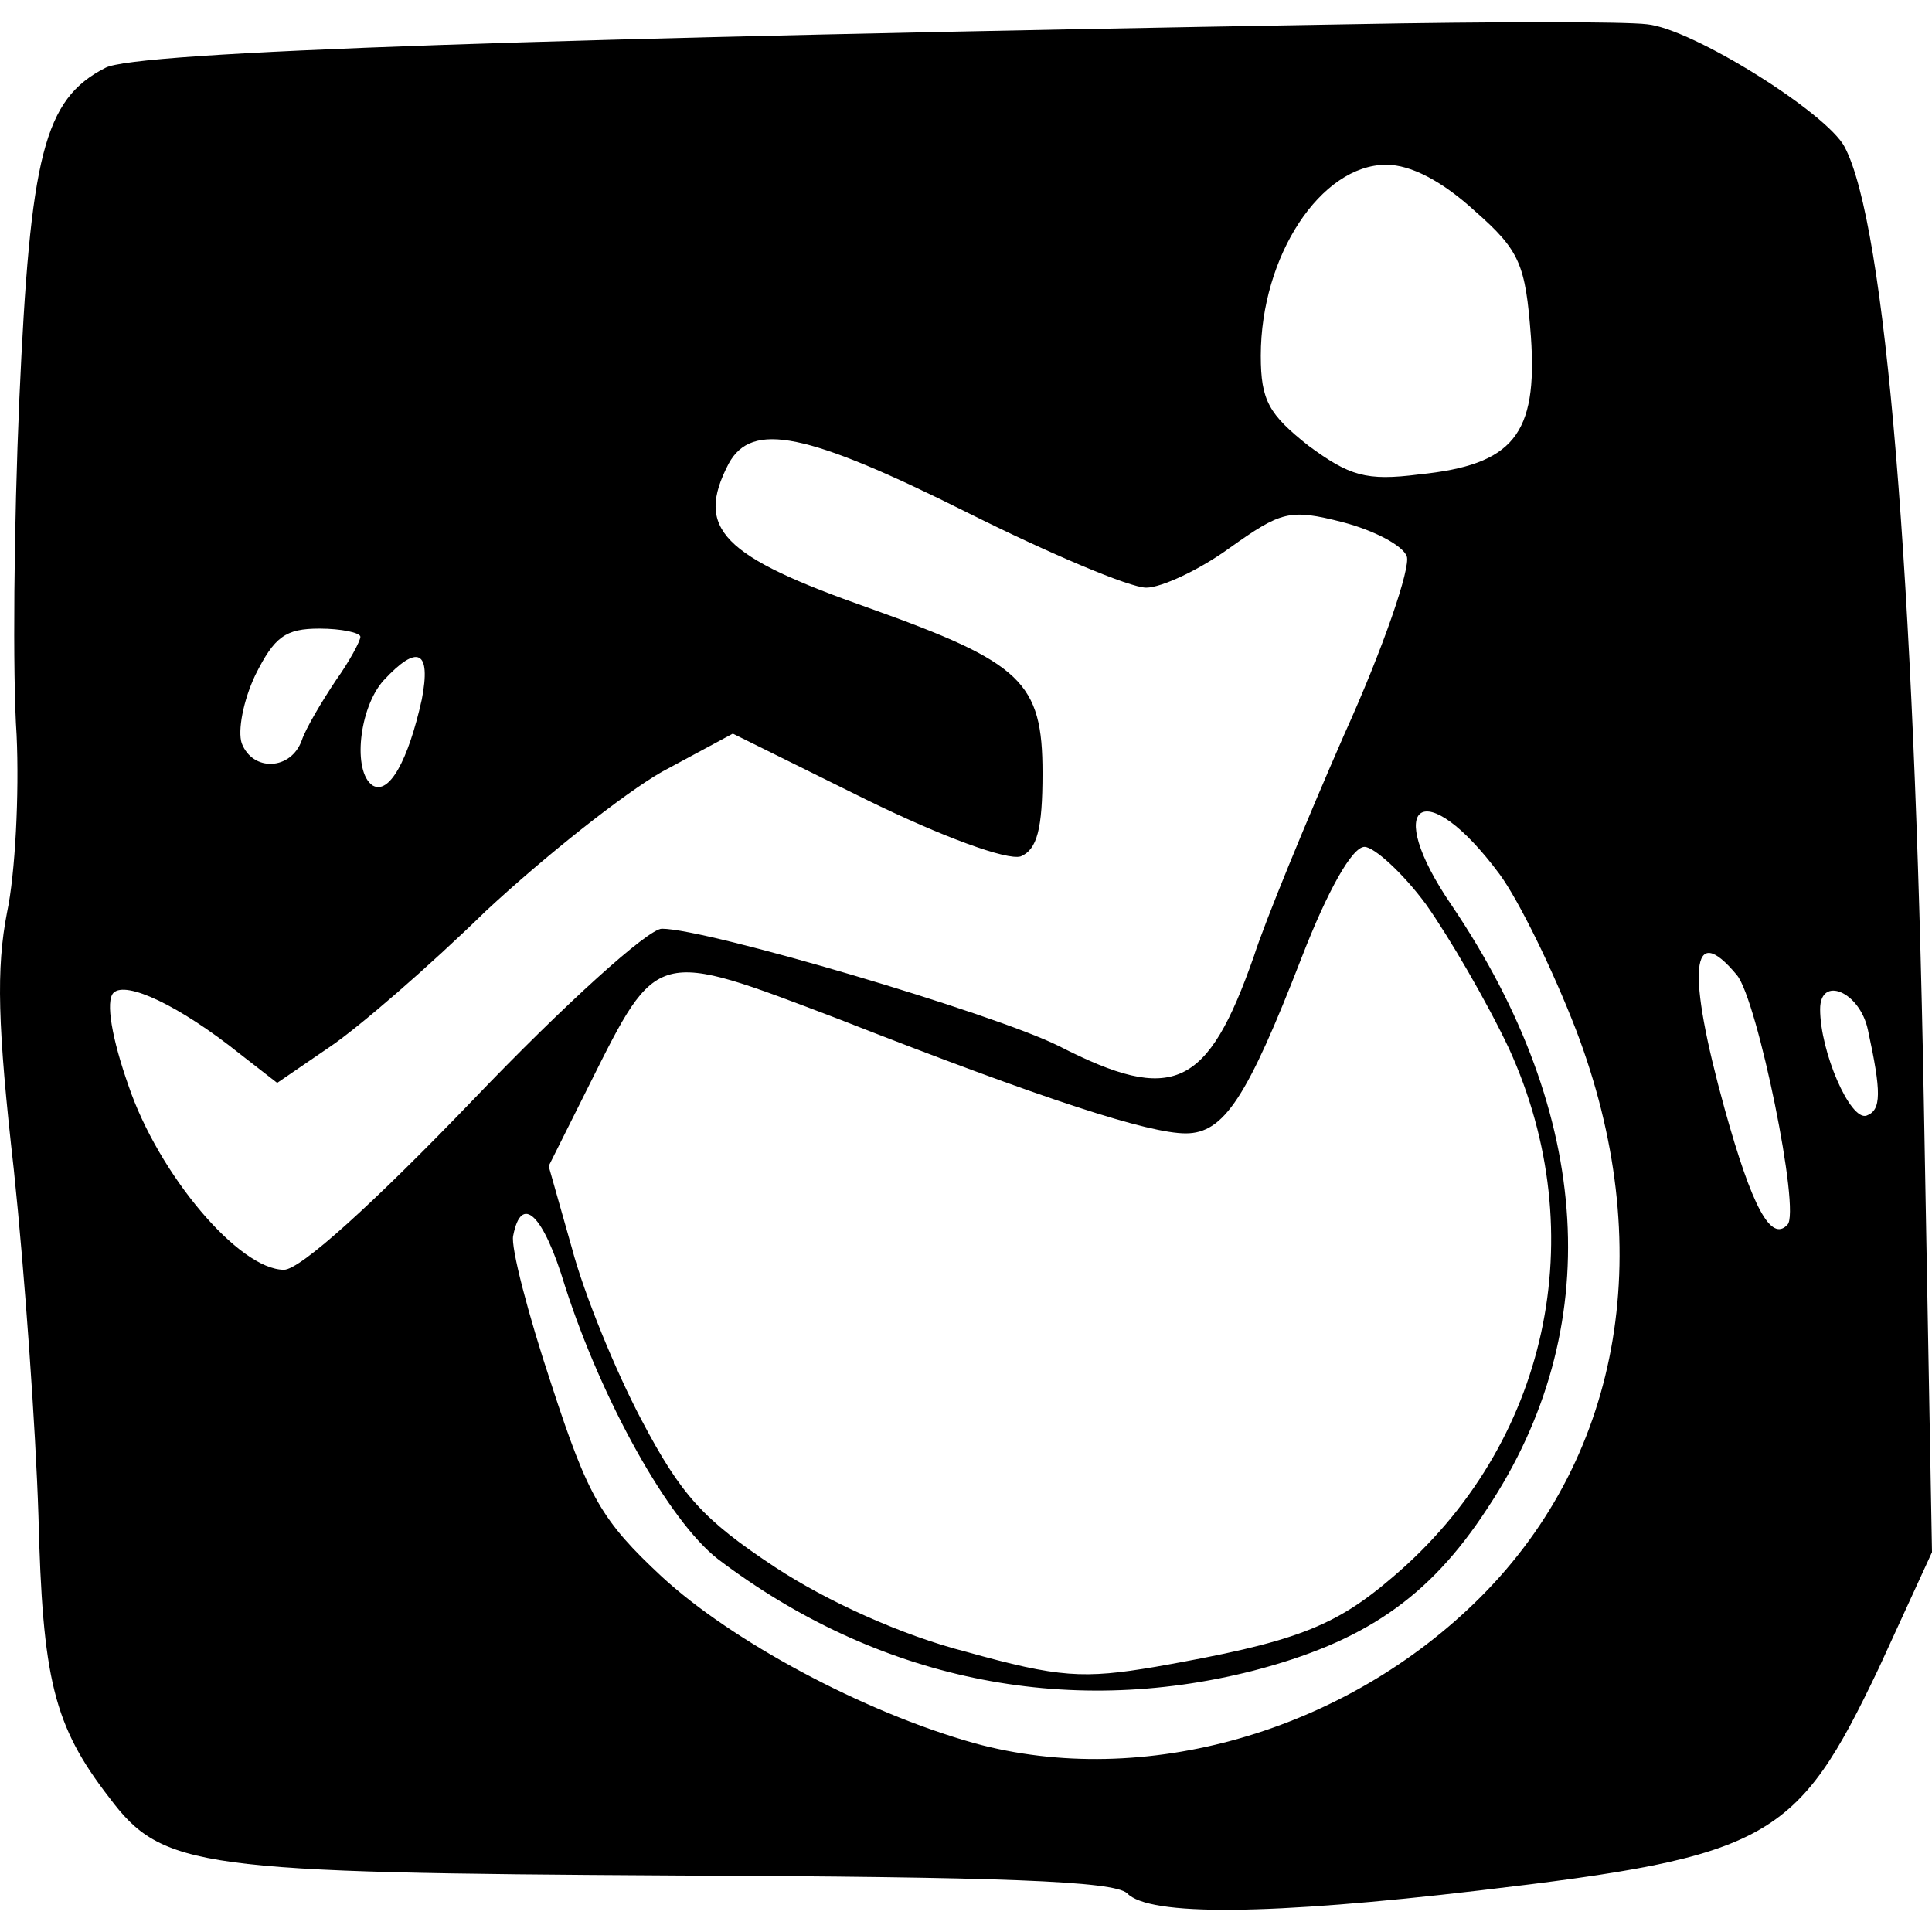 <svg viewBox="0.583 41.55 141.617 138.365" width="32" height="32" xmlns="http://www.w3.org/2000/svg">
  <path d="M995 1383 c-585 -10 -891 -20 -912 -32 -45 -23 -55 -64 -63 -243 -4 -92 -5 -202 -2 -246 2 -43 -1 -102 -7 -130 -8 -41 -7 -83 5 -189 8 -76 16 -190 18 -253 3 -120 11 -154 52 -207 39 -52 65 -55 415 -57 239 -1 321 -4 331 -13 16 -17 105 -16 258 2 213 25 233 37 293 163 l39 85 -6 331 c-7 387 -28 642 -58 699 -13 25 -112 87 -145 90 -16 2 -113 2 -218 0z m92 -137 c33 -29 37 -39 41 -92 5 -72 -13 -94 -82 -101 -39 -5 -51 -1 -81 21 -29 23 -35 33 -35 66 0 73 44 140 92 140 18 0 41 -12 65 -34z m-372 -221 c60 -30 119 -55 131 -55 11 0 39 13 61 29 38 27 44 29 83 19 23 -6 44 -17 47 -25 3 -8 -17 -67 -46 -131 -28 -64 -58 -137 -66 -162 -34 -97 -59 -109 -143 -66 -48 24 -258 86 -291 86 -10 0 -71 -55 -138 -125 -73 -76 -127 -125 -139 -125 -33 0 -92 70 -114 135 -12 34 -17 62 -11 68 9 9 48 -9 93 -45 l27 -21 38 26 c21 14 73 59 115 100 43 40 101 86 129 102 l52 28 97 -48 c57 -28 104 -45 114 -42 12 5 16 20 16 61 0 67 -15 81 -127 121 -108 38 -128 58 -103 106 17 31 57 23 175 -36z m-445 -91 c0 -3 -8 -18 -18 -32 -10 -15 -22 -35 -25 -44 -8 -22 -36 -23 -44 -2 -3 9 1 31 10 50 14 28 22 34 47 34 16 0 30 -3 30 -6z m45 -46 c-10 -45 -24 -70 -36 -63 -15 10 -10 57 8 77 25 27 35 22 28 -14z m790 -128 c14 -19 39 -70 56 -114 60 -157 35 -311 -70 -416 -99 -99 -247 -141 -371 -107 -82 23 -178 75 -229 122 -44 41 -54 58 -81 141 -17 51 -30 101 -28 109 6 31 22 16 38 -37 27 -84 76 -172 112 -200 116 -88 254 -117 392 -82 81 21 129 53 172 119 87 131 78 288 -26 442 -52 76 -20 97 35 23z m-54 -22 c17 -24 45 -72 61 -106 62 -136 29 -290 -85 -387 -43 -37 -72 -48 -174 -66 -53 -9 -71 -8 -139 11 -47 12 -102 37 -140 62 -53 35 -69 53 -98 108 -19 36 -42 92 -51 126 l-17 60 30 60 c50 100 48 99 182 48 153 -60 228 -84 255 -84 28 0 45 26 85 129 19 49 37 81 46 81 7 0 28 -19 45 -42z m228 -52 c15 -18 47 -174 37 -183 -12 -13 -26 13 -46 85 -28 101 -25 139 9 98z m96 -40 c10 -46 10 -59 -1 -63 -12 -4 -34 47 -34 78 0 25 29 13 35 -15z" transform="matrix(0.1, 0, 0, -0.1, 0, 180)"/>
</svg>